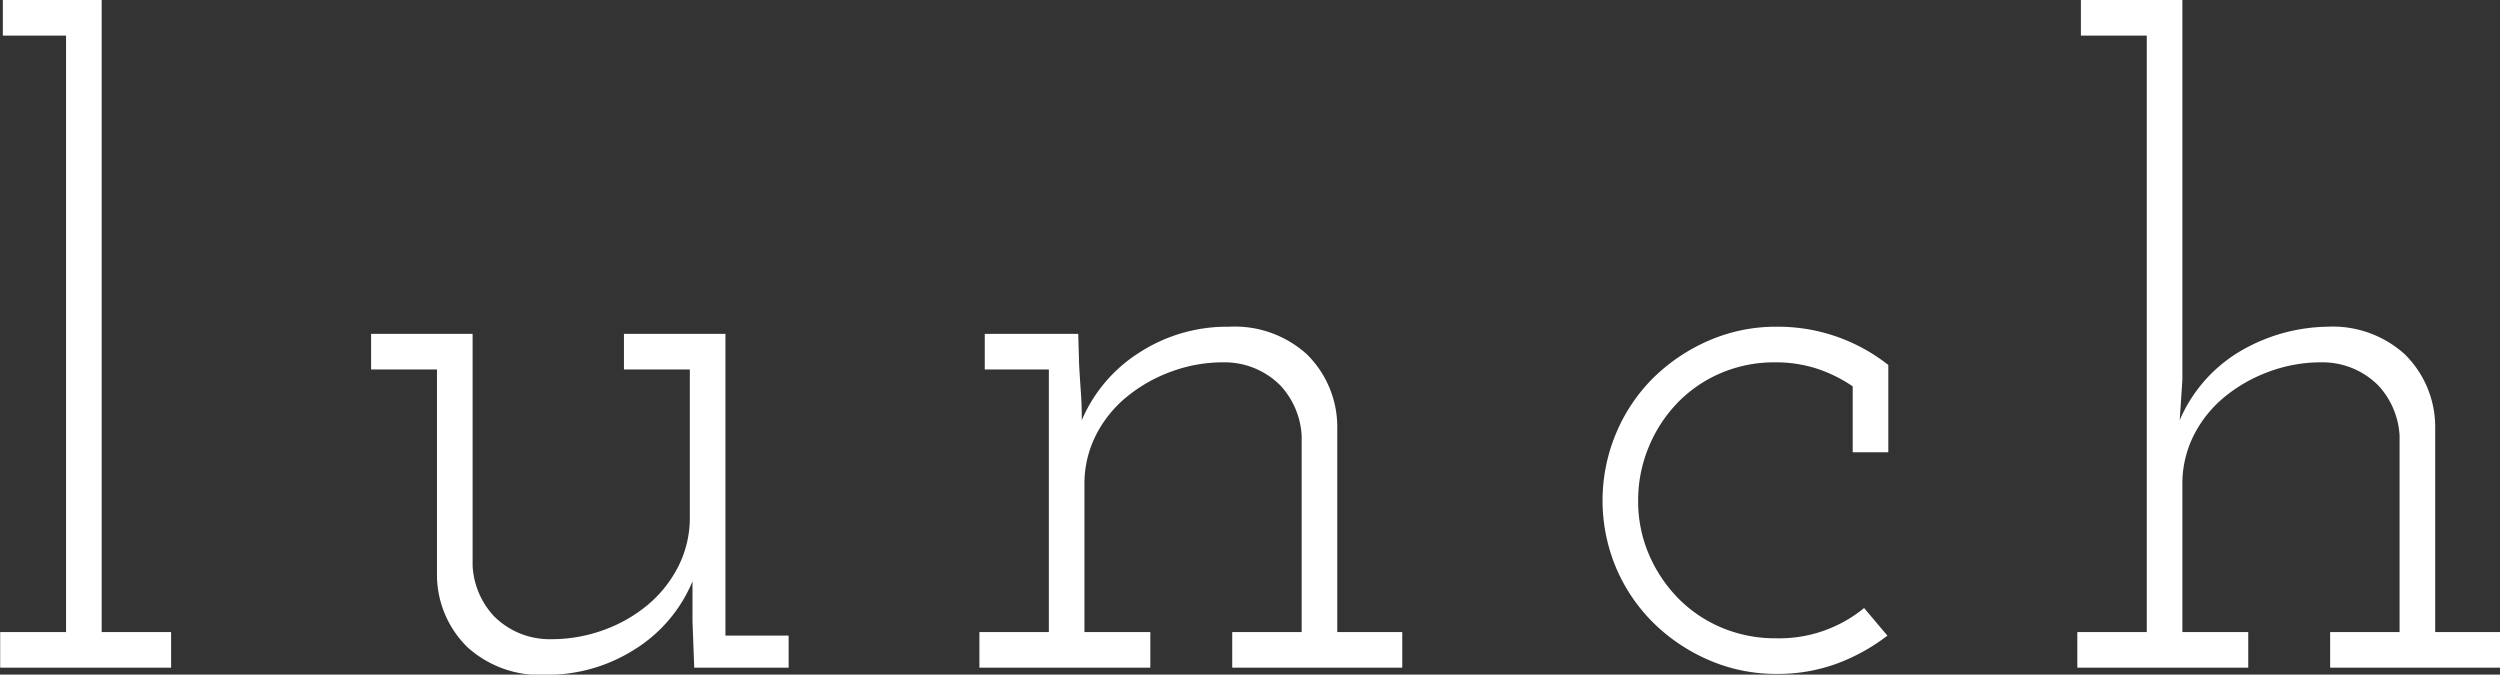 <svg xmlns="http://www.w3.org/2000/svg" width="168.5" height="45.469" viewBox="0 0 168.5 45.469">
  <rect x="0" y="0" width="168.5" height="45.469" fill="#333333" stroke="none"/>
  <defs>
    <style>
      .cls-1 {
        fill: #fff;
        fill-rule: evenodd;
      }
    </style>
  </defs>
  <path id="lunch" class="cls-1" d="M635.7,172.282h11.52v-2.4h-4.68v-42.6h-6.66v2.4h4.26v40.2H635.7v2.4Zm25-20.1h4.44v13.86a6.838,6.838,0,0,0,2.054,4.86,7.259,7.259,0,0,0,5.256,1.86,10.969,10.969,0,0,0,6.012-1.71,9.856,9.856,0,0,0,3.9-4.59v2.7l0.118,3.12h6.362v-2.16h-4.26v-20.34h-6.84v2.4h4.44v9.933a7.254,7.254,0,0,1-.76,3.312,8.219,8.219,0,0,1-2.035,2.588,9.814,9.814,0,0,1-2.977,1.716,10.211,10.211,0,0,1-3.584.631,5.287,5.287,0,0,1-3.857-1.563,5.391,5.391,0,0,1-1.427-3.371V149.782H660.7v2.4Zm58.04,20.1H730.2v-2.4h-4.38v-13.86a6.865,6.865,0,0,0-2.048-4.86,7.228,7.228,0,0,0-5.238-1.86,10.874,10.874,0,0,0-6.051,1.74,10.064,10.064,0,0,0-3.883,4.56q0-1.018-.06-1.86t-0.119-1.86l-0.06-2.1h-6.3v2.4h4.32v17.7H701.7v2.4h11.52v-2.4h-4.44V159.95a7.246,7.246,0,0,1,.759-3.311,8.034,8.034,0,0,1,2.065-2.589,10.266,10.266,0,0,1,3.007-1.716,10.047,10.047,0,0,1,3.524-.632,5.3,5.3,0,0,1,3.857,1.566,5.413,5.413,0,0,1,1.428,3.37v13.244h-4.68v2.4Zm42.588-4.02a9.016,9.016,0,0,1-5.922,2.04,9.3,9.3,0,0,1-3.686-.721,9.006,9.006,0,0,1-2.932-1.987,9.6,9.6,0,0,1-1.964-2.949,9.031,9.031,0,0,1-.724-3.613,9.312,9.312,0,0,1,.72-3.641,9.47,9.47,0,0,1,1.95-2.979,8.922,8.922,0,0,1,2.91-1.987,9.157,9.157,0,0,1,3.66-.723,9,9,0,0,1,2.79.42,9.582,9.582,0,0,1,2.43,1.2v4.44h2.4v-5.88a11.982,11.982,0,0,0-7.5-2.58,11.354,11.354,0,0,0-4.59.93,12.274,12.274,0,0,0-3.72,2.49,11.52,11.52,0,0,0-2.52,3.72,11.718,11.718,0,0,0,0,9.15,11.574,11.574,0,0,0,2.52,3.69,12.2,12.2,0,0,0,3.72,2.49,11.337,11.337,0,0,0,4.59.93,11.472,11.472,0,0,0,4.02-.69,12.956,12.956,0,0,0,3.42-1.89Zm31.412,4.02H804.2v-2.4h-4.38v-13.86a6.865,6.865,0,0,0-2.048-4.86,7.228,7.228,0,0,0-5.238-1.86,11.933,11.933,0,0,0-6.051,1.77,9.948,9.948,0,0,0-3.883,4.53l0.18-2.7v-25.62h-6.84v2.4h4.44v40.2H775.7v2.4h11.52v-2.4h-4.44V159.95a7.246,7.246,0,0,1,.759-3.311,8.034,8.034,0,0,1,2.065-2.589,10.266,10.266,0,0,1,3.007-1.716,10.047,10.047,0,0,1,3.524-.632,5.3,5.3,0,0,1,3.857,1.566,5.413,5.413,0,0,1,1.428,3.37v13.244h-4.68v2.4Z" transform="translate(-635.688 -127.281)"/>
</svg>
